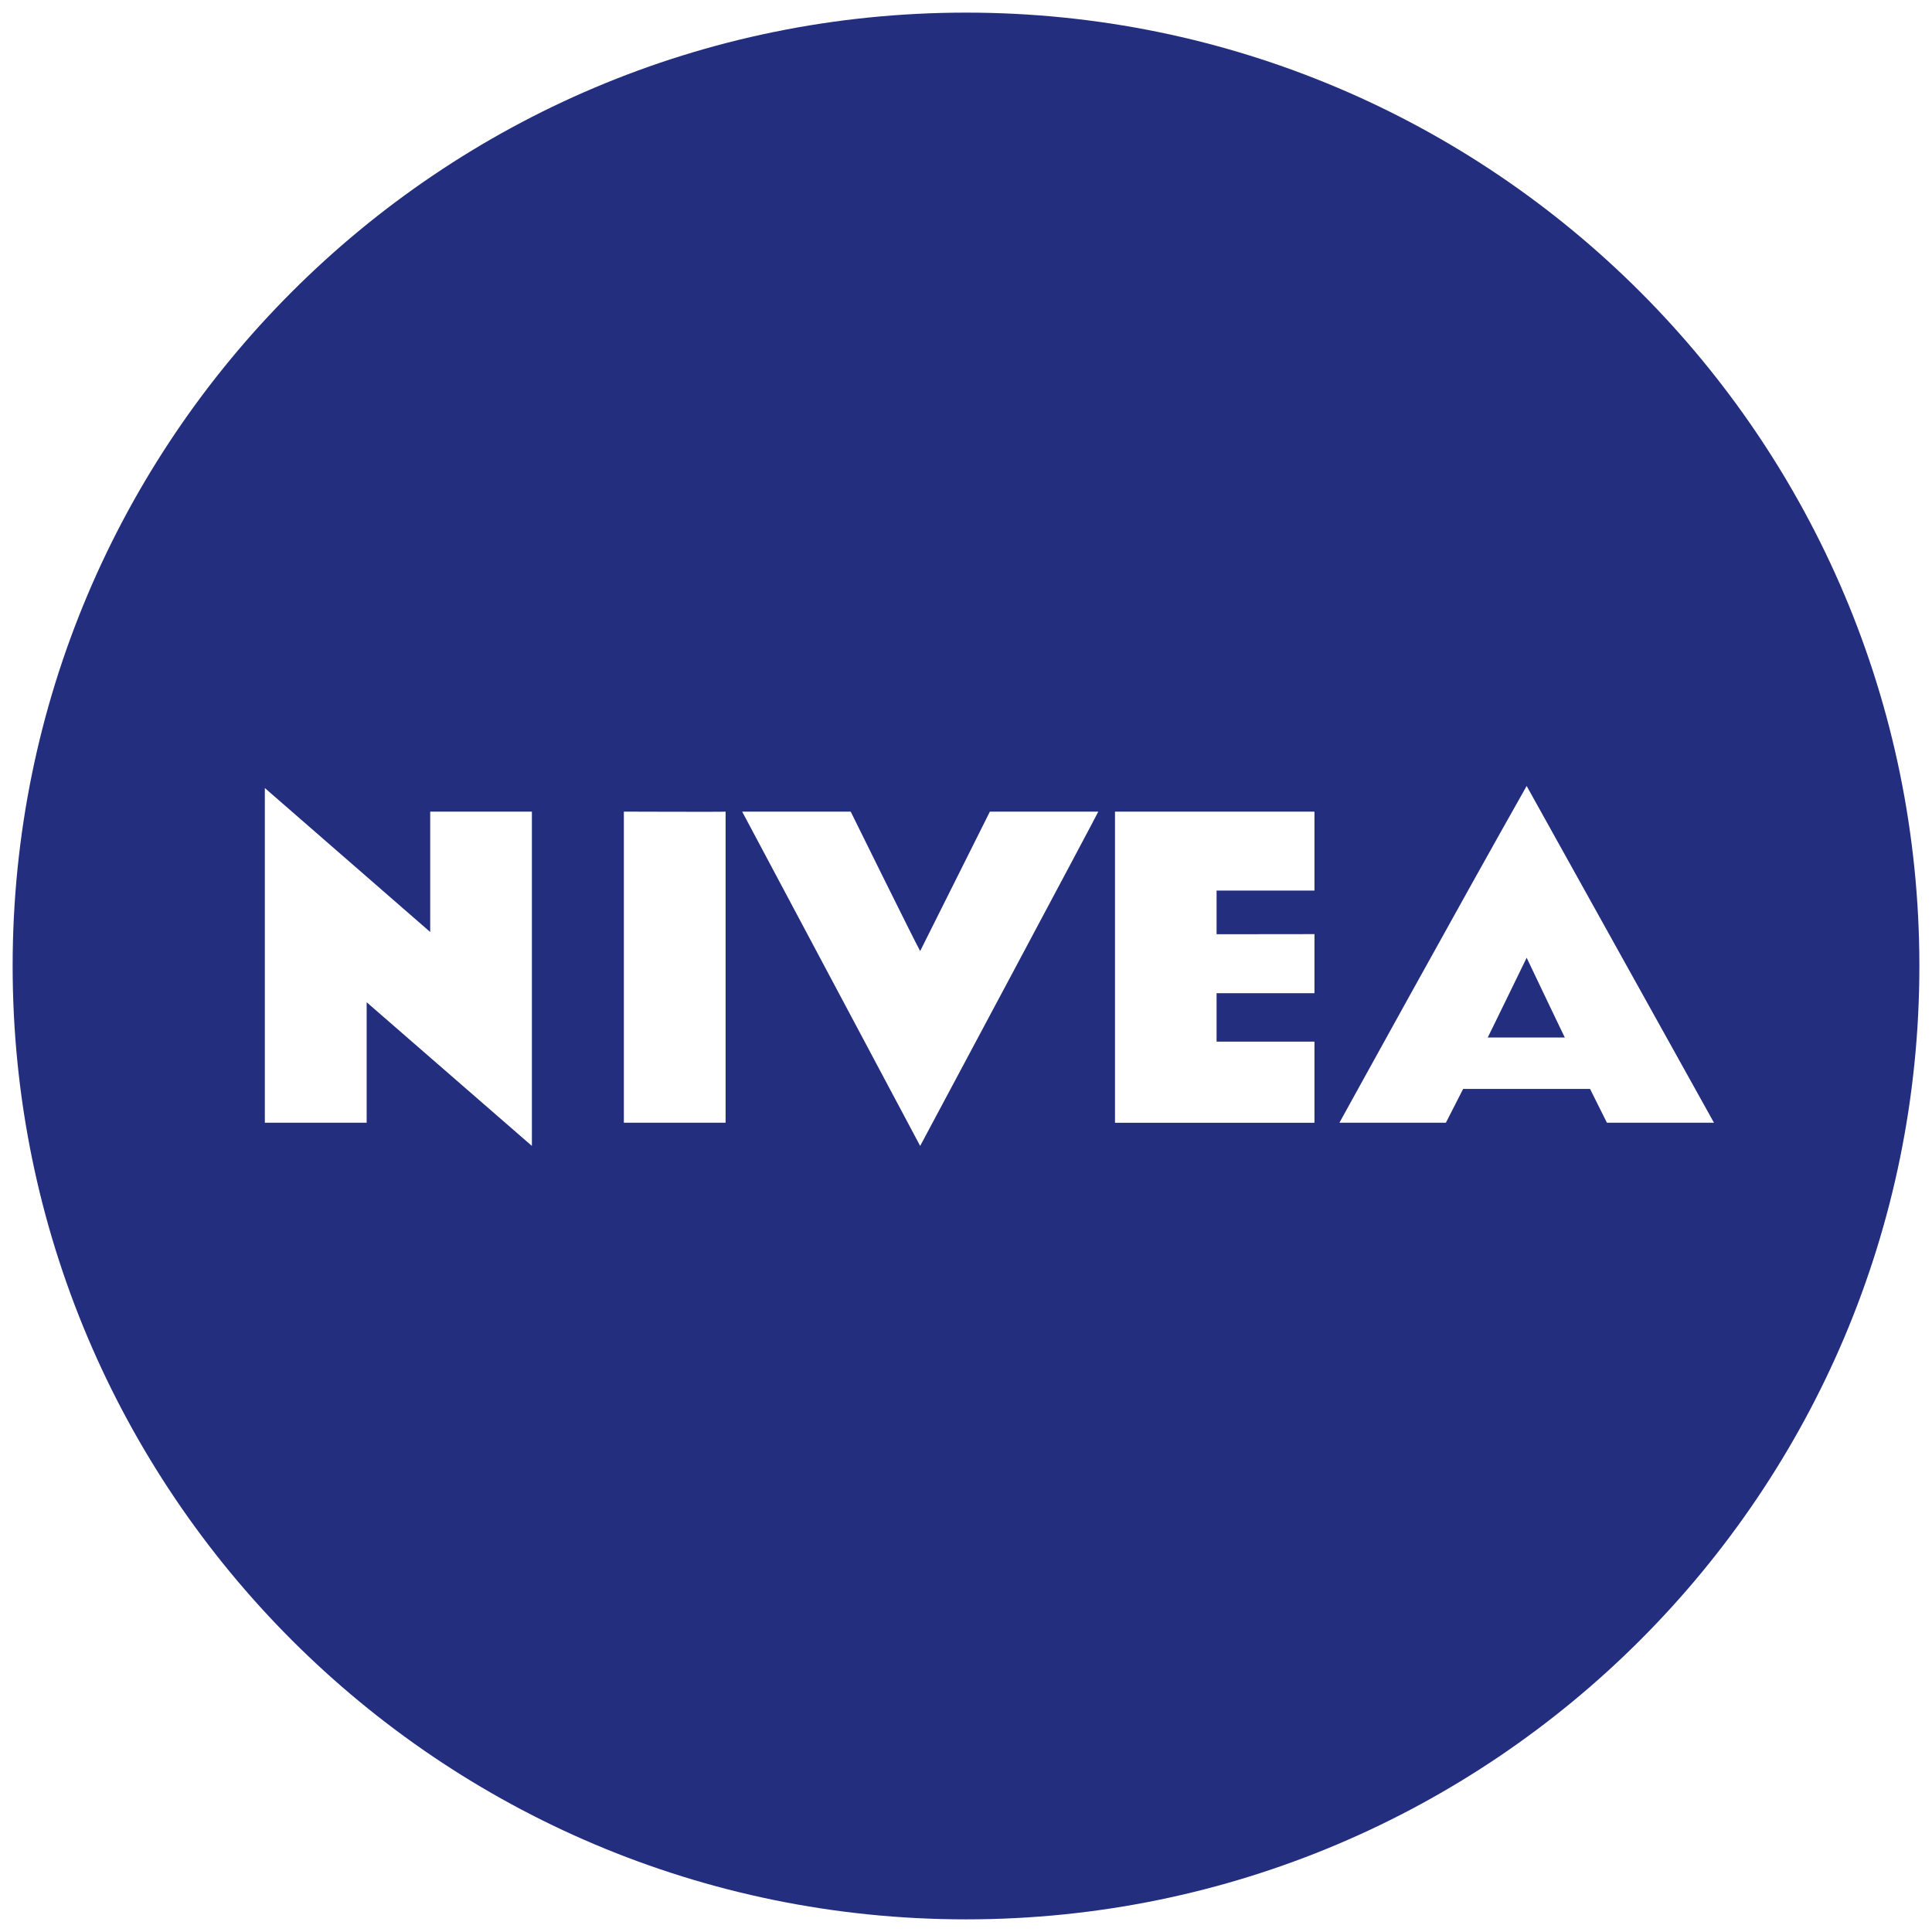 <svg width="120" height="120" viewBox="0 0 120 120" fill="none" xmlns="http://www.w3.org/2000/svg">
<path d="M60.003 0.784C27.292 0.784 0.785 27.294 0.785 59.997C0.785 92.708 27.292 119.215 60.003 119.215C92.706 119.215 119.216 92.708 119.216 59.997C119.216 27.294 92.706 0.784 60.003 0.784ZM94.823 48.818L106.459 69.735H99.809L98.761 67.636H90.877L89.807 69.735H83.194C83.194 69.735 90.909 55.731 94.823 48.818ZM16.45 48.947L26.721 57.889V50.412H33.037V71.176L22.774 62.252V69.735H16.45V48.947ZM38.749 50.412C38.749 50.412 45.068 50.435 45.068 50.412V69.735H38.749V50.412ZM46.097 50.412H52.839C52.839 50.412 56.81 58.467 57.153 59.072L61.483 50.412H68.216C68.248 50.412 57.153 71.176 57.153 71.176L46.097 50.412ZM69.254 50.412H81.644V55.315H75.564V58.027L81.644 58.02V61.688H75.564V64.698H81.644V69.739H69.254V50.412ZM94.823 59.488C94.823 59.488 92.406 64.458 92.406 64.44H97.192C97.192 64.457 94.823 59.488 94.823 59.488Z" fill="#232E7F"/>
</svg>
